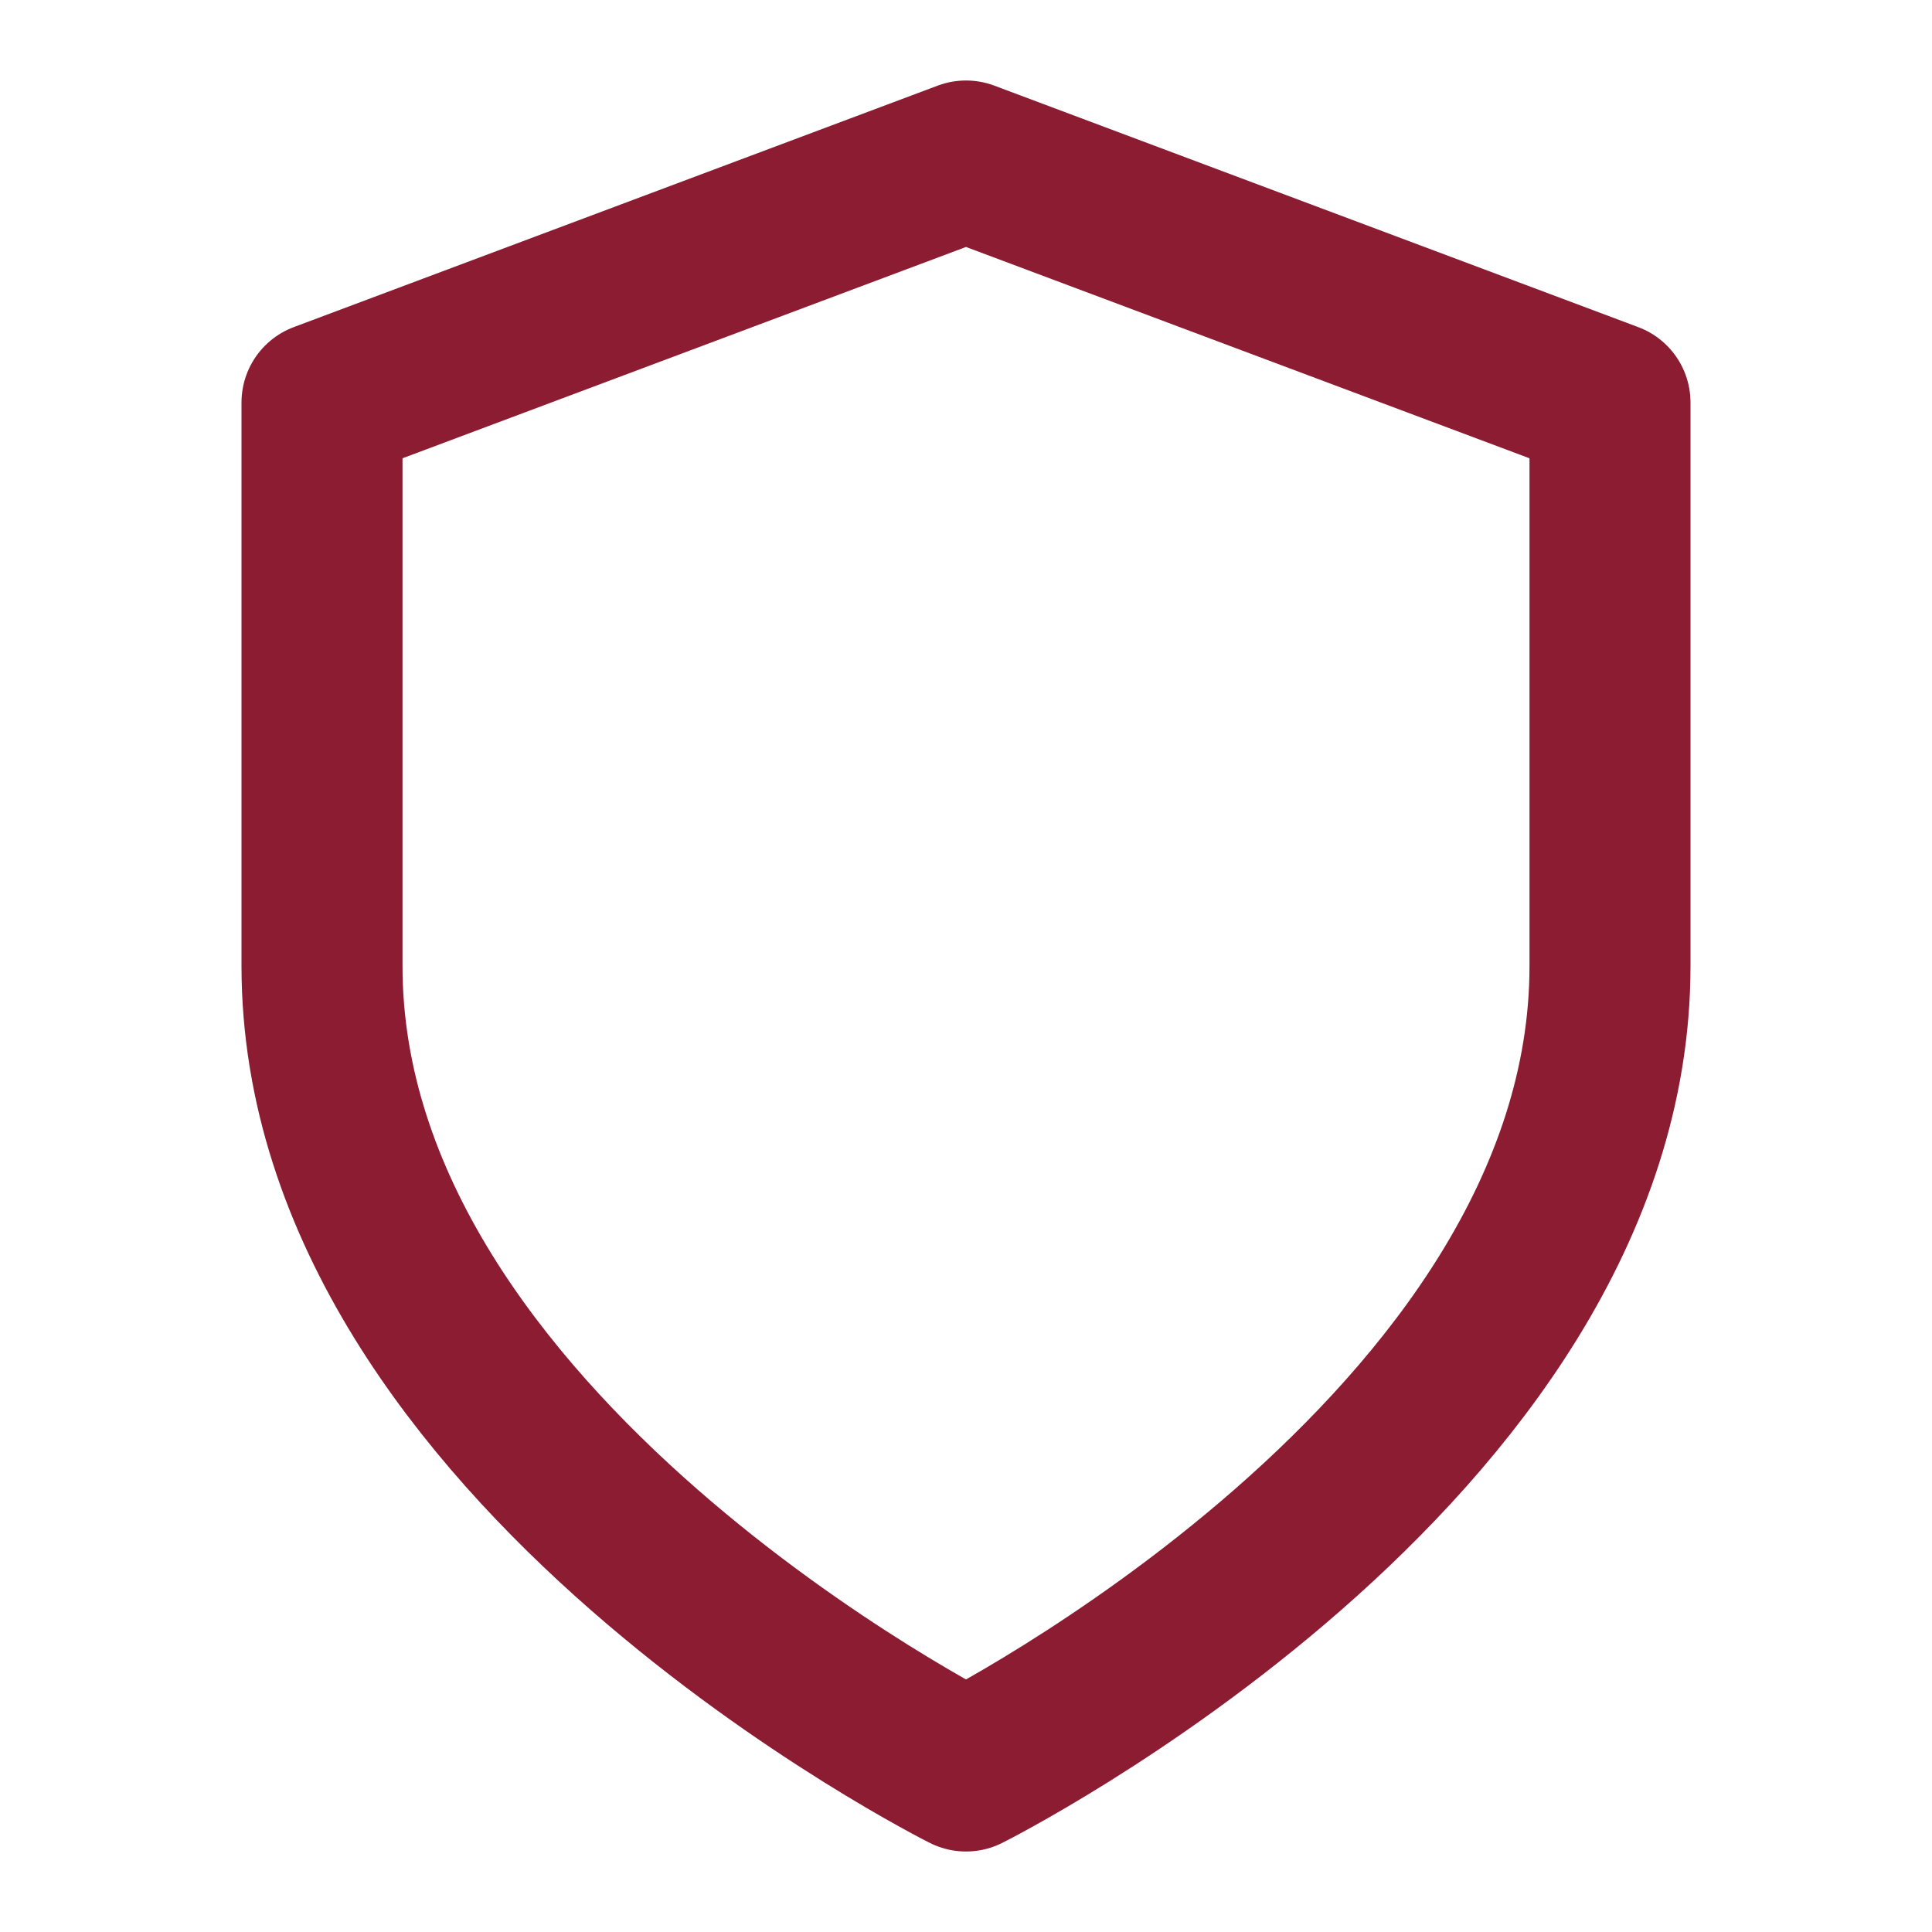 <svg xmlns="http://www.w3.org/2000/svg" width="48" height="48" viewBox="0 0 24 24" fill="none" stroke="#8B1C31" stroke-width="2" stroke-linecap="round" stroke-linejoin="round">
  <path d="M12 22s8-4 8-10V5l-8-3-8 3v7c0 6 8 10 8 10z"></path>
</svg>
